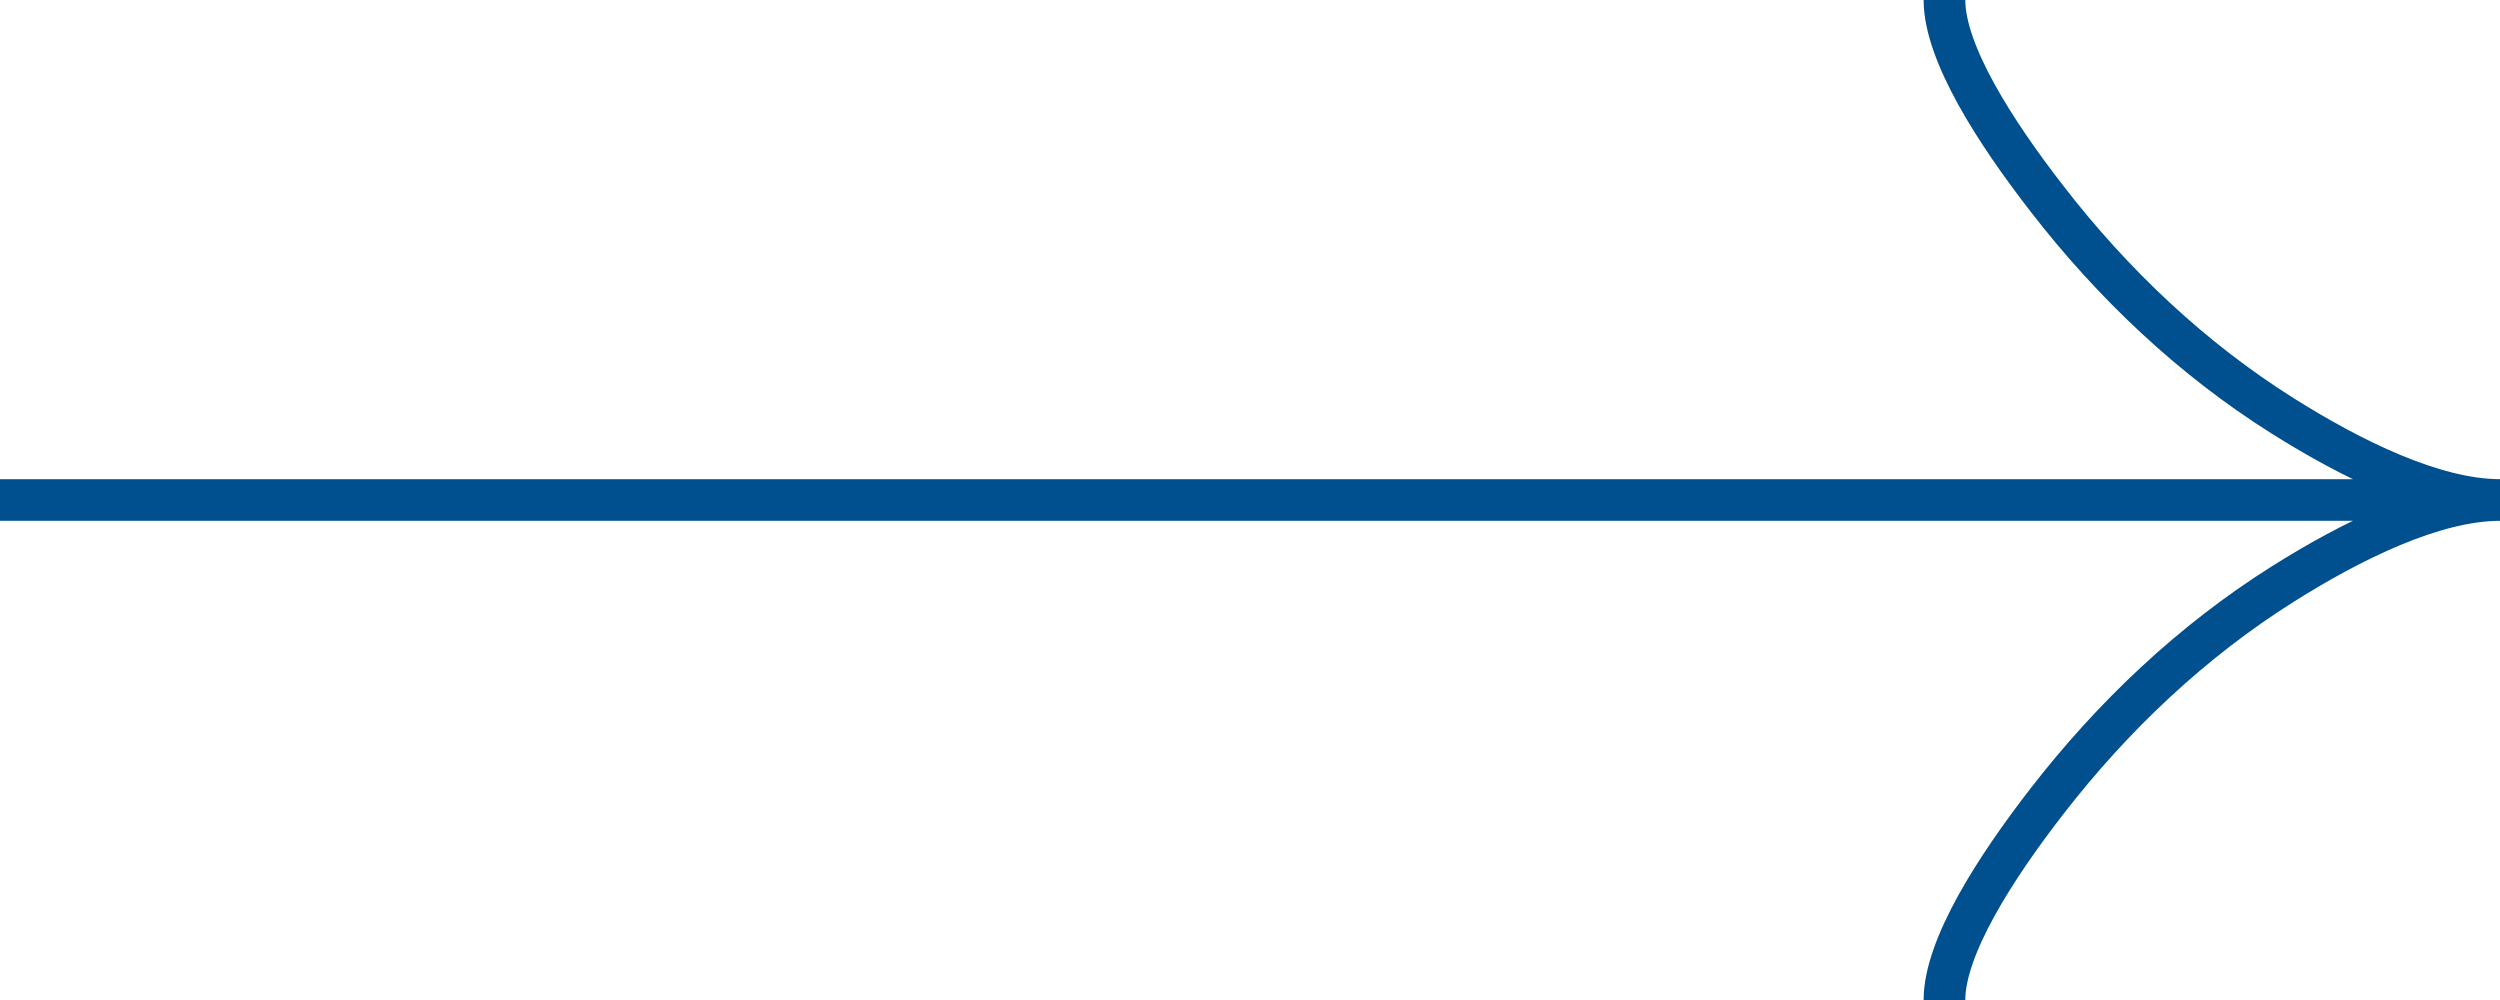 <svg width="60" height="24" viewBox="0 0 60 24" fill="none" xmlns="http://www.w3.org/2000/svg">
<g clip-path="url(#clip0_4025_1544)">
<path d="M46.667 0C46.667 1.272 47.888 3.171 49.125 4.766C50.715 6.823 52.615 8.618 54.793 9.987C56.427 11.014 58.407 12 60 12M60 12C58.407 12 56.425 12.986 54.793 14.013C52.615 15.384 50.715 17.179 49.125 19.233C47.888 20.829 46.667 22.731 46.667 24M60 12L-1.37595e-07 12" stroke="#00508F"/>
</g>
<defs>
<clipPath id="clip0_4025_1544">
<rect width="60" height="24" fill="white"/>
</clipPath>
</defs>
</svg>
